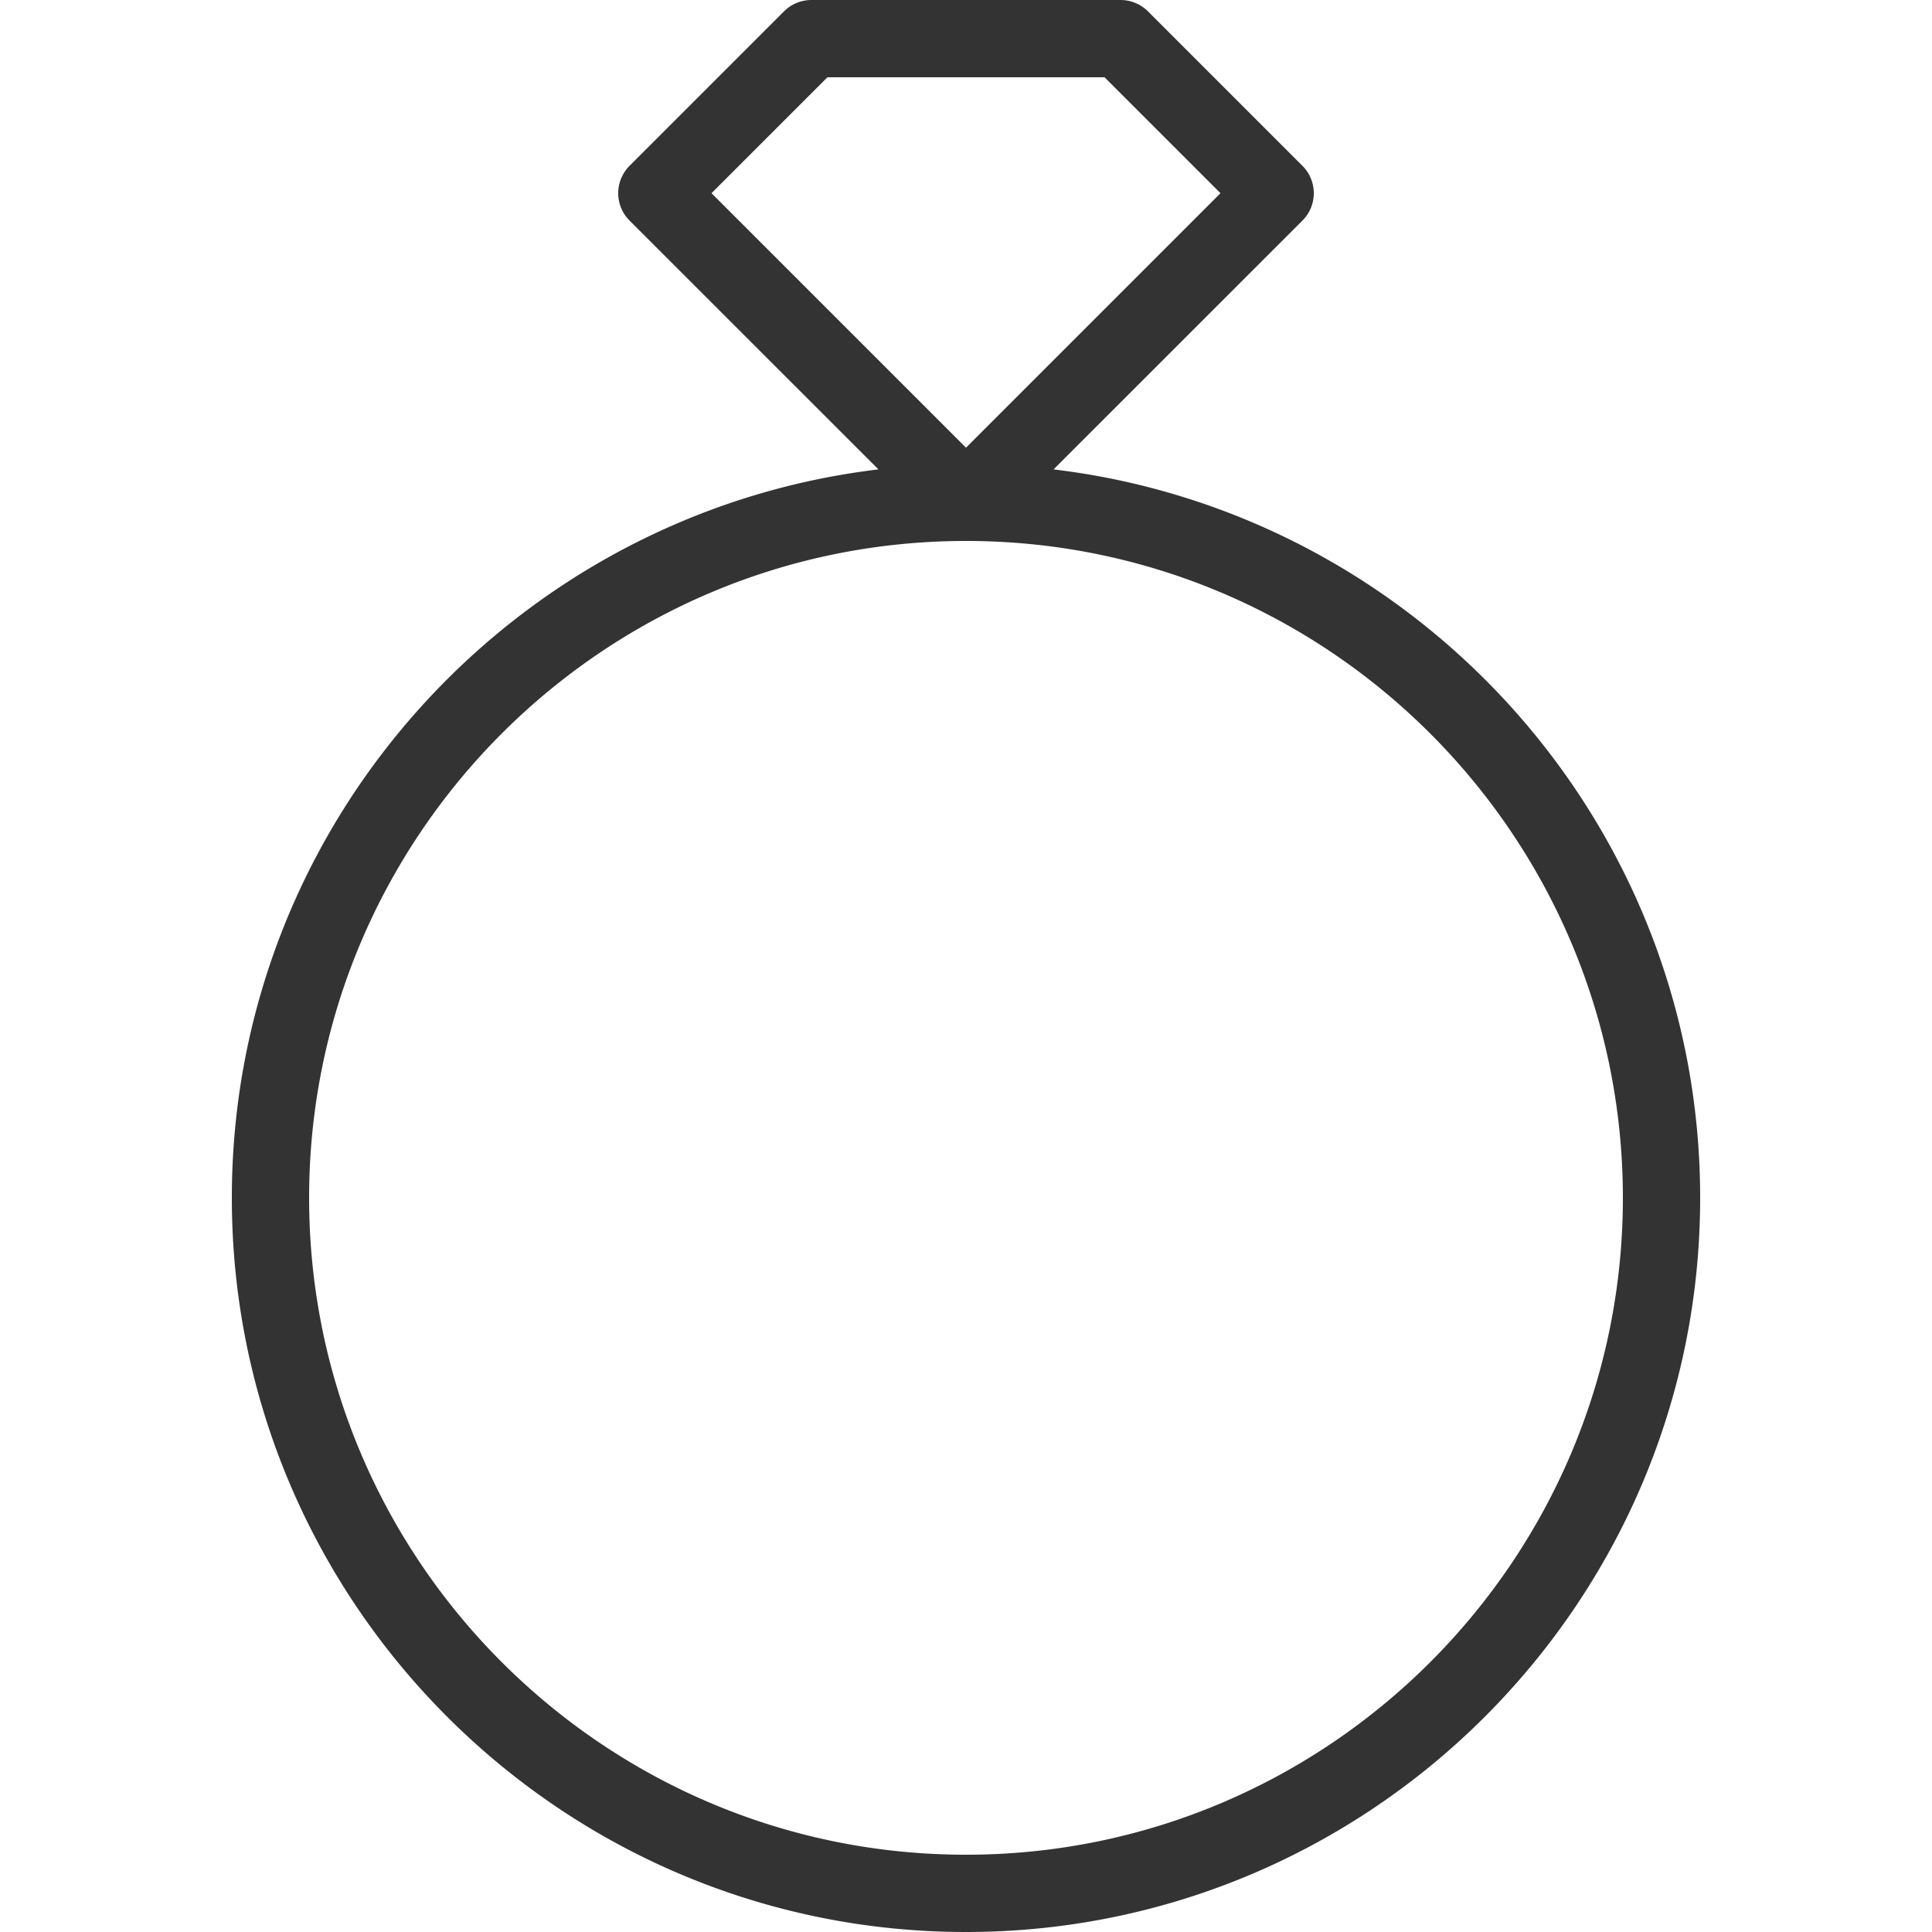 <svg xmlns="http://www.w3.org/2000/svg" version="1.1" xmlns:xlink="http://www.w3.org/1999/xlink" xmlns:svgjs="http://svgjs.com/svgjs" width="512" height="512" x="0" y="0" viewBox="0 0 512 512" style="enable-background:new 0 0 512 512" xml:space="preserve" class=""><g><path d="M279.204 124.396 345.17 58.45a10.271 10.271 0 0 0 0-14.5L304.21 2.99A10.312 10.312 0 0 0 296.96 0h-81.92a10.312 10.312 0 0 0-7.25 2.99l-40.96 40.96a10.271 10.271 0 0 0 0 14.5l65.966 65.946C136.438 135.926 61.44 218.03 61.44 317.44 61.44 424.714 148.726 512 256 512s194.56-87.286 194.56-194.56c0-99.41-74.998-181.514-171.356-193.044zM188.559 51.2l30.72-30.72h73.441l30.72 30.72L256 118.641 188.559 51.2zM256 491.52c-95.99 0-174.08-78.09-174.08-174.08S160.01 143.36 256 143.36s174.08 78.09 174.08 174.08S351.99 491.52 256 491.52z" fill="#333333" data-original="#000000" class=""></path></g></svg>